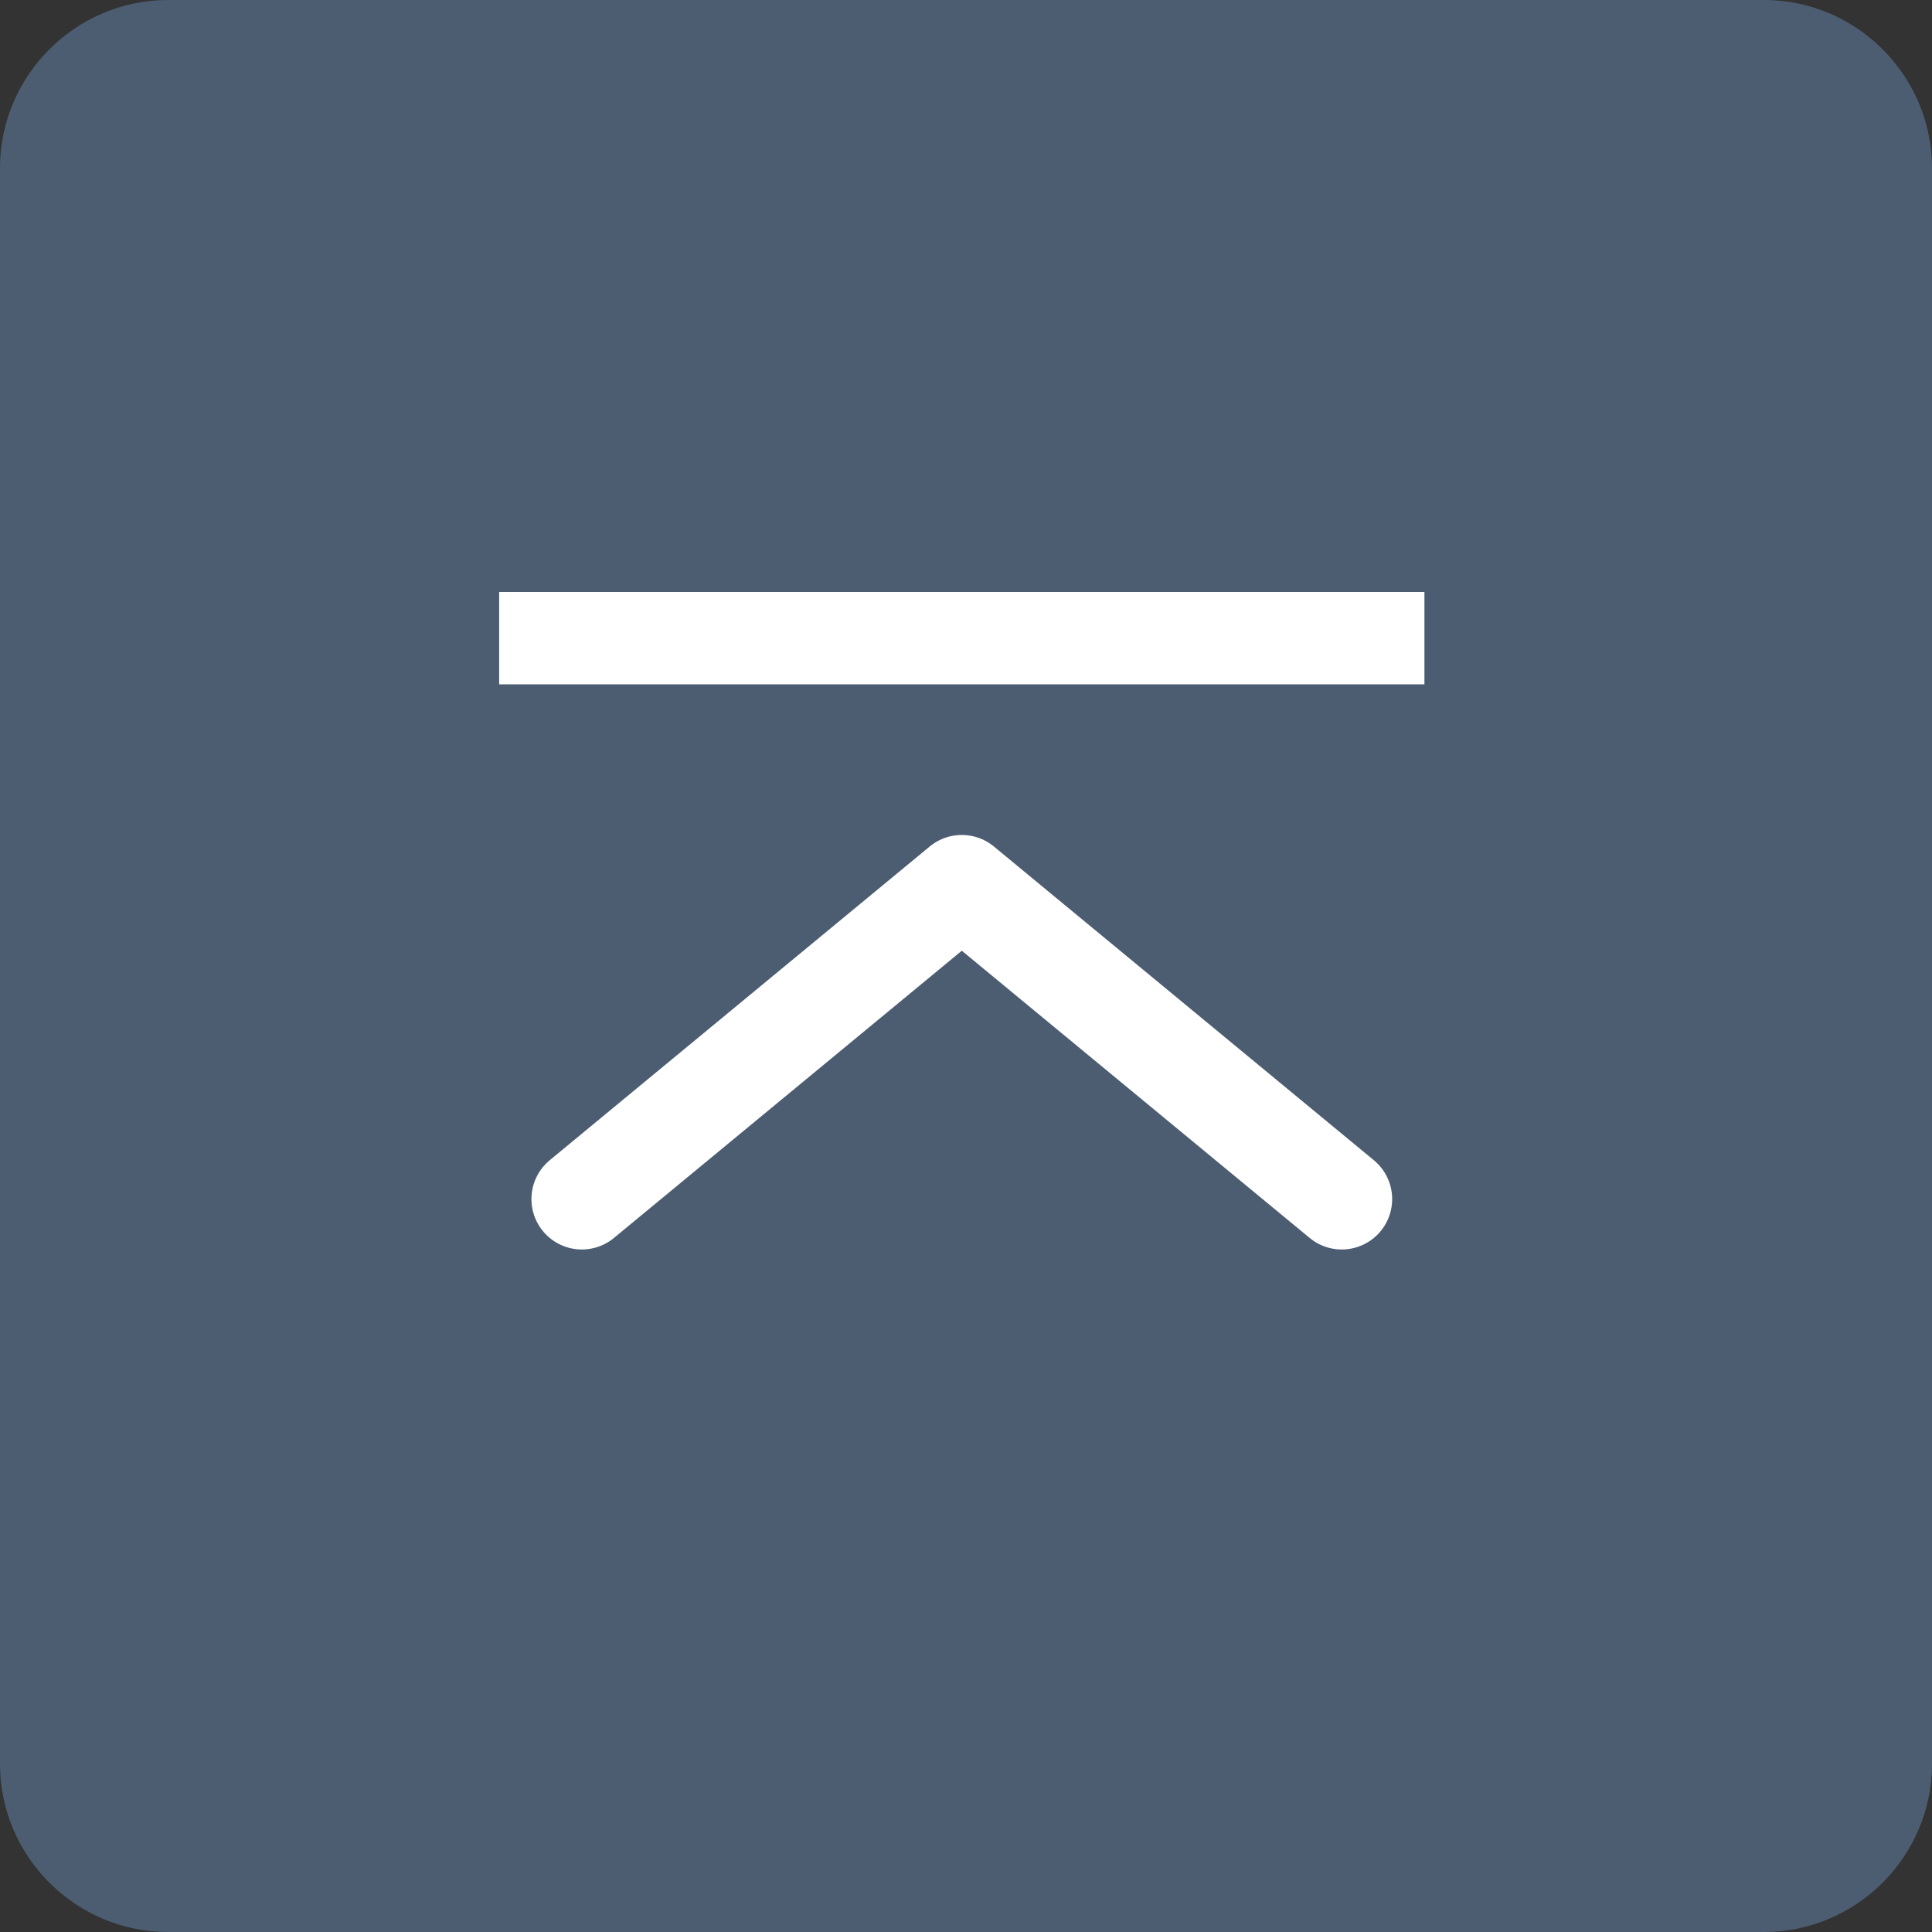 <?xml version="1.0" encoding="utf-8"?>
<!-- Generator: Adobe Illustrator 25.1.0, SVG Export Plug-In . SVG Version: 6.00 Build 0)  -->
<svg version="1.1" id="レイヤー_1" xmlns="http://www.w3.org/2000/svg" xmlns:xlink="http://www.w3.org/1999/xlink" x="0px"
	 y="0px" width="230px" height="230px" viewBox="0 0 230 230" style="enable-background:new 0 0 230 230;" xml:space="preserve">
<rect x="0" y="0" width="230" height="230" fill="#333333" stroke="none"/>
<style type="text/css">
	.st0{fill:#4C5D72;}
	.st1{fill:none;stroke:#FFFFFF;stroke-width:12;stroke-linecap:round;stroke-linejoin:round;stroke-miterlimit:10;}
	.st2{fill:none;stroke:#FFFFFF;stroke-width:11;stroke-linecap:square;stroke-linejoin:round;stroke-miterlimit:10;}
</style>
<path class="st0" d="M210,0H20C9,0,0,9,0,20v190c0,11,9,20,20,20h190c11,0,20-9,20-20V20C230,9,221,0,210,0z"/>
<polyline class="st1" points="69.266,142.748 114.5,105.401 159.734,142.748 "/>
<line class="st2" x1="64.924" y1="75.971" x2="164.076" y2="75.971"/>
</svg>
